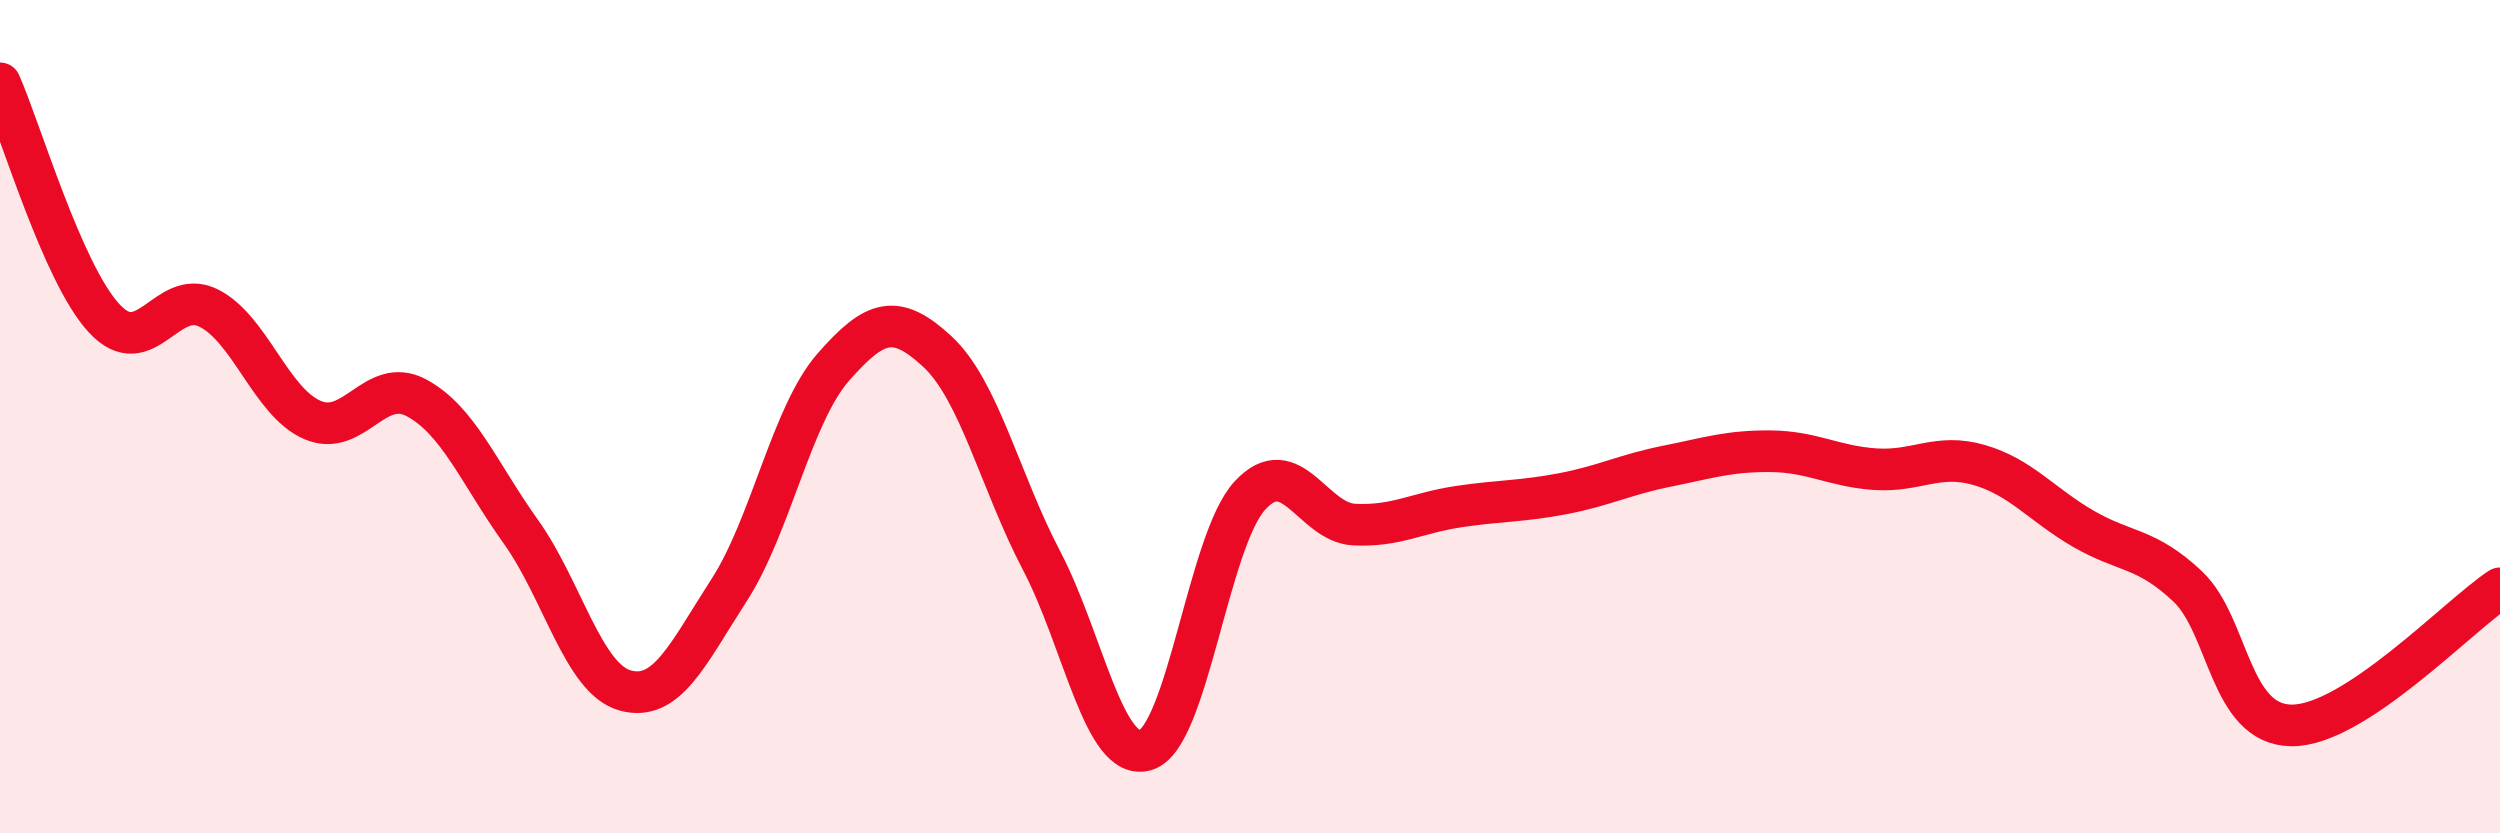 
    <svg width="60" height="20" viewBox="0 0 60 20" xmlns="http://www.w3.org/2000/svg">
      <path
        d="M 0,2 C 0.5,3.13 1.5,6.56 2.5,7.64 C 3.5,8.72 4,6.9 5,7.39 C 6,7.88 6.5,9.65 7.5,10.08 C 8.5,10.51 9,9.01 10,9.55 C 11,10.09 11.5,11.36 12.5,12.76 C 13.5,14.16 14,16.29 15,16.57 C 16,16.85 16.5,15.71 17.5,14.16 C 18.5,12.61 19,9.95 20,8.81 C 21,7.67 21.5,7.51 22.5,8.44 C 23.5,9.37 24,11.55 25,13.46 C 26,15.37 26.5,18.31 27.5,18 C 28.5,17.69 29,12.97 30,11.89 C 31,10.81 31.5,12.54 32.5,12.59 C 33.5,12.64 34,12.31 35,12.16 C 36,12.01 36.5,12.04 37.5,11.85 C 38.5,11.66 39,11.39 40,11.19 C 41,10.99 41.5,10.82 42.5,10.83 C 43.5,10.84 44,11.19 45,11.26 C 46,11.33 46.5,10.87 47.5,11.16 C 48.5,11.45 49,12.11 50,12.69 C 51,13.27 51.5,13.13 52.5,14.07 C 53.5,15.01 53.5,17.4 55,17.41 C 56.5,17.42 59,14.78 60,14.12L60 20L0 20Z"
        fill="#EB0A25"
        opacity="0.1"
        stroke-linecap="round"
        stroke-linejoin="round"
      />
      <path
        d="M 0,2 C 0.5,3.13 1.5,6.56 2.5,7.64 C 3.5,8.72 4,6.9 5,7.39 C 6,7.88 6.5,9.65 7.5,10.08 C 8.5,10.51 9,9.01 10,9.55 C 11,10.09 11.5,11.36 12.5,12.76 C 13.5,14.16 14,16.29 15,16.57 C 16,16.85 16.5,15.71 17.5,14.16 C 18.5,12.61 19,9.95 20,8.81 C 21,7.67 21.5,7.51 22.5,8.44 C 23.5,9.37 24,11.55 25,13.46 C 26,15.37 26.5,18.31 27.5,18 C 28.5,17.69 29,12.97 30,11.89 C 31,10.81 31.5,12.54 32.5,12.59 C 33.5,12.64 34,12.31 35,12.16 C 36,12.01 36.5,12.04 37.5,11.85 C 38.5,11.66 39,11.39 40,11.19 C 41,10.99 41.5,10.82 42.5,10.83 C 43.5,10.84 44,11.19 45,11.26 C 46,11.33 46.5,10.87 47.5,11.16 C 48.5,11.45 49,12.11 50,12.69 C 51,13.27 51.5,13.13 52.5,14.07 C 53.5,15.01 53.5,17.4 55,17.41 C 56.5,17.42 59,14.78 60,14.12"
        stroke="#EB0A25"
        stroke-width="1"
        fill="none"
        stroke-linecap="round"
        stroke-linejoin="round"
      />
    </svg>
  